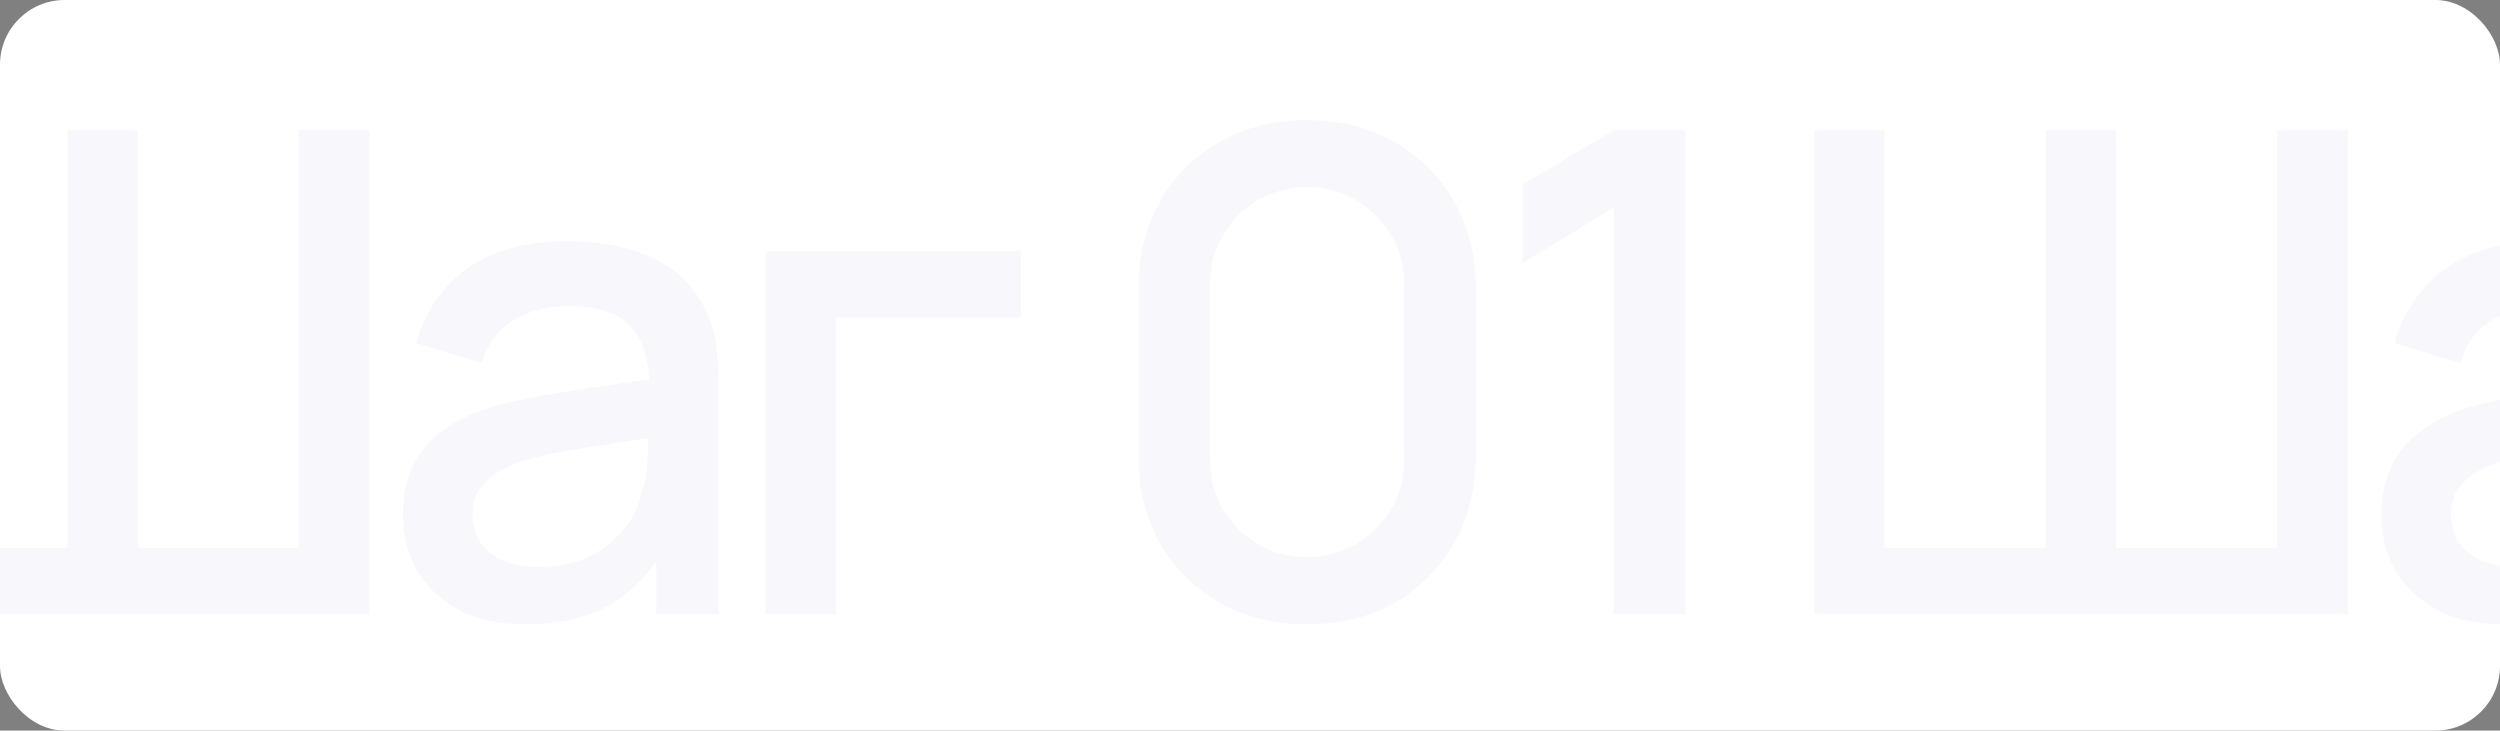 <?xml version="1.0" encoding="UTF-8"?> <svg xmlns="http://www.w3.org/2000/svg" width="1160" height="339" viewBox="0 0 1160 339" fill="none"><rect x="0" y="0" width="1160" height="339" fill="#808080" stroke="none"/> <g clip-path="url(#clip0_514_495)"> <rect width="1160" height="339" rx="30" fill="white"></rect> <g opacity="0.04"> <path d="M-76.168 285V60.436H-43.575V254.278H31.28V60.436H63.873V254.278H138.572V60.436H171.32V285H-76.168Z" fill="#482DA0"></path> <path d="M243.865 289.678C231.389 289.678 220.941 287.391 212.52 282.817C204.099 278.138 197.705 272.004 193.338 264.415C189.076 256.722 186.944 248.3 186.944 239.152C186.944 230.626 188.452 223.141 191.467 216.695C194.482 210.249 198.952 204.791 204.878 200.321C210.804 195.746 218.082 192.056 226.711 189.248C234.196 187.065 242.669 185.142 252.13 183.478C261.591 181.815 271.52 180.256 281.916 178.8C292.417 177.345 302.813 175.889 313.106 174.433L301.254 180.983C301.462 167.78 298.654 158.007 292.832 151.665C287.114 145.219 277.238 141.997 263.202 141.997C254.365 141.997 246.256 144.076 238.875 148.234C231.493 152.289 226.347 159.047 223.436 168.508L193.026 159.151C197.185 144.7 205.086 133.212 216.73 124.686C228.478 116.161 244.073 111.899 263.514 111.899C278.589 111.899 291.689 114.498 302.813 119.696C314.041 124.79 322.254 132.9 327.453 144.024C330.156 149.534 331.819 155.356 332.443 161.49C333.067 167.624 333.379 174.226 333.379 181.295V285H304.528V246.481L310.143 251.471C303.177 264.363 294.288 273.98 283.476 280.322C272.767 286.559 259.564 289.678 243.865 289.678ZM249.635 263.011C258.888 263.011 266.841 261.4 273.495 258.177C280.149 254.85 285.503 250.64 289.558 245.545C293.612 240.451 296.263 235.149 297.511 229.639C299.278 224.648 300.266 219.034 300.474 212.796C300.786 206.559 300.942 201.568 300.942 197.826L311.546 201.724C301.254 203.284 291.897 204.687 283.476 205.935C275.054 207.182 267.413 208.43 260.551 209.678C253.794 210.821 247.764 212.225 242.462 213.888C237.991 215.448 233.988 217.319 230.454 219.502C227.023 221.685 224.268 224.337 222.188 227.455C220.213 230.574 219.225 234.369 219.225 238.84C219.225 243.206 220.317 247.261 222.5 251.003C224.684 254.642 228.01 257.553 232.481 259.737C236.951 261.92 242.669 263.011 249.635 263.011Z" fill="#482DA0"></path> <path d="M355.16 285V116.577H473.68V147.299H387.753V285H355.16Z" fill="#482DA0"></path> <path d="M606.486 289.678C591.203 289.678 577.688 286.351 565.94 279.698C554.192 272.94 544.939 263.687 538.181 251.939C531.527 240.191 528.2 226.676 528.2 211.393V134.043C528.2 118.76 531.527 105.245 538.181 93.497C544.939 81.749 554.192 72.548 565.94 65.894C577.688 59.137 591.203 55.758 606.486 55.758C621.769 55.758 635.284 59.137 647.032 65.894C658.78 72.548 667.981 81.749 674.635 93.497C681.392 105.245 684.771 118.76 684.771 134.043V211.393C684.771 226.676 681.392 240.191 674.635 251.939C667.981 263.687 658.78 272.94 647.032 279.698C635.284 286.351 621.769 289.678 606.486 289.678ZM606.486 258.489C614.803 258.489 622.34 256.514 629.098 252.563C635.96 248.508 641.418 243.102 645.472 236.344C649.527 229.483 651.554 221.841 651.554 213.42V131.704C651.554 123.387 649.527 115.849 645.472 109.092C641.418 102.23 635.96 96.824 629.098 92.873C622.34 88.819 614.803 86.791 606.486 86.791C598.169 86.791 590.579 88.819 583.717 92.873C576.96 96.824 571.554 102.23 567.499 109.092C563.444 115.849 561.417 123.387 561.417 131.704V213.42C561.417 221.841 563.444 229.483 567.499 236.344C571.554 243.102 576.96 248.508 583.717 252.563C590.579 256.514 598.169 258.489 606.486 258.489Z" fill="#482DA0"></path> <path d="M748.741 285V96.304L706.479 122.035V85.7L748.741 60.436H781.958V285H748.741Z" fill="#482DA0"></path> </g> <g opacity="0.04"> <path d="M841.833 285V60.436H874.425V254.278H949.28V60.436H981.873V254.278H1056.57V60.436H1089.32V285H841.833Z" fill="#482DA0"></path> <path d="M1161.87 289.678C1149.39 289.678 1138.94 287.391 1130.52 282.817C1122.1 278.138 1115.7 272.004 1111.34 264.415C1107.08 256.722 1104.94 248.3 1104.94 239.152C1104.94 230.626 1106.45 223.141 1109.47 216.695C1112.48 210.249 1116.95 204.791 1122.88 200.321C1128.8 195.746 1136.08 192.056 1144.71 189.248C1152.2 187.065 1160.67 185.142 1170.13 183.478C1179.59 181.815 1189.52 180.256 1199.92 178.8C1210.42 177.345 1220.81 175.889 1231.11 174.433L1219.25 180.983C1219.46 167.78 1216.65 158.007 1210.83 151.665C1205.11 145.219 1195.24 141.997 1181.2 141.997C1172.37 141.997 1164.26 144.076 1156.87 148.234C1149.49 152.289 1144.35 159.047 1141.44 168.508L1111.03 159.151C1115.18 144.7 1123.09 133.212 1134.73 124.686C1146.48 116.161 1162.07 111.899 1181.51 111.899C1196.59 111.899 1209.69 114.498 1220.81 119.696C1232.04 124.79 1240.25 132.9 1245.45 144.024C1248.16 149.534 1249.82 155.356 1250.44 161.49C1251.07 167.624 1251.38 174.226 1251.38 181.295V285H1222.53V246.481L1228.14 251.471C1221.18 264.363 1212.29 273.98 1201.48 280.322C1190.77 286.559 1177.56 289.678 1161.87 289.678ZM1167.64 263.011C1176.89 263.011 1184.84 261.4 1191.49 258.177C1198.15 254.85 1203.5 250.64 1207.56 245.545C1211.61 240.451 1214.26 235.149 1215.51 229.639C1217.28 224.648 1218.27 219.034 1218.47 212.796C1218.79 206.559 1218.94 201.568 1218.94 197.826L1229.55 201.724C1219.25 203.284 1209.9 204.687 1201.48 205.935C1193.05 207.182 1185.41 208.43 1178.55 209.678C1171.79 210.821 1165.76 212.225 1160.46 213.888C1155.99 215.448 1151.99 217.319 1148.45 219.502C1145.02 221.685 1142.27 224.337 1140.19 227.455C1138.21 230.574 1137.23 234.369 1137.23 238.84C1137.23 243.206 1138.32 247.261 1140.5 251.003C1142.68 254.642 1146.01 257.553 1150.48 259.737C1154.95 261.92 1160.67 263.011 1167.64 263.011Z" fill="#482DA0"></path> <path d="M1273.16 285V116.577H1391.68V147.299H1305.75V285H1273.16Z" fill="#482DA0"></path> <path d="M1524.49 289.678C1509.2 289.678 1495.69 286.351 1483.94 279.698C1472.19 272.94 1462.94 263.687 1456.18 251.939C1449.53 240.191 1446.2 226.676 1446.2 211.393V134.043C1446.2 118.76 1449.53 105.245 1456.18 93.497C1462.94 81.749 1472.19 72.548 1483.94 65.894C1495.69 59.137 1509.2 55.758 1524.49 55.758C1539.77 55.758 1553.28 59.137 1565.03 65.894C1576.78 72.548 1585.98 81.749 1592.63 93.497C1599.39 105.245 1602.77 118.76 1602.77 134.043V211.393C1602.77 226.676 1599.39 240.191 1592.63 251.939C1585.98 263.687 1576.78 272.94 1565.03 279.698C1553.28 286.351 1539.77 289.678 1524.49 289.678ZM1524.49 258.489C1532.8 258.489 1540.34 256.514 1547.1 252.563C1553.96 248.508 1559.42 243.102 1563.47 236.344C1567.53 229.483 1569.55 221.841 1569.55 213.42V131.704C1569.55 123.387 1567.53 115.849 1563.47 109.092C1559.42 102.23 1553.96 96.824 1547.1 92.873C1540.34 88.819 1532.8 86.791 1524.49 86.791C1516.17 86.791 1508.58 88.819 1501.72 92.873C1494.96 96.824 1489.55 102.23 1485.5 109.092C1481.44 115.849 1479.42 123.387 1479.42 131.704V213.42C1479.42 221.841 1481.44 229.483 1485.5 236.344C1489.55 243.102 1494.96 248.508 1501.72 252.563C1508.58 256.514 1516.17 258.489 1524.49 258.489Z" fill="#482DA0"></path> <path d="M1666.74 285V96.304L1624.48 122.035V85.7L1666.74 60.436H1699.96V285H1666.74Z" fill="#482DA0"></path> </g> </g> <defs> <clipPath id="clip0_514_495"> <rect width="1160" height="339" fill="white"></rect> </clipPath> </defs> </svg> 